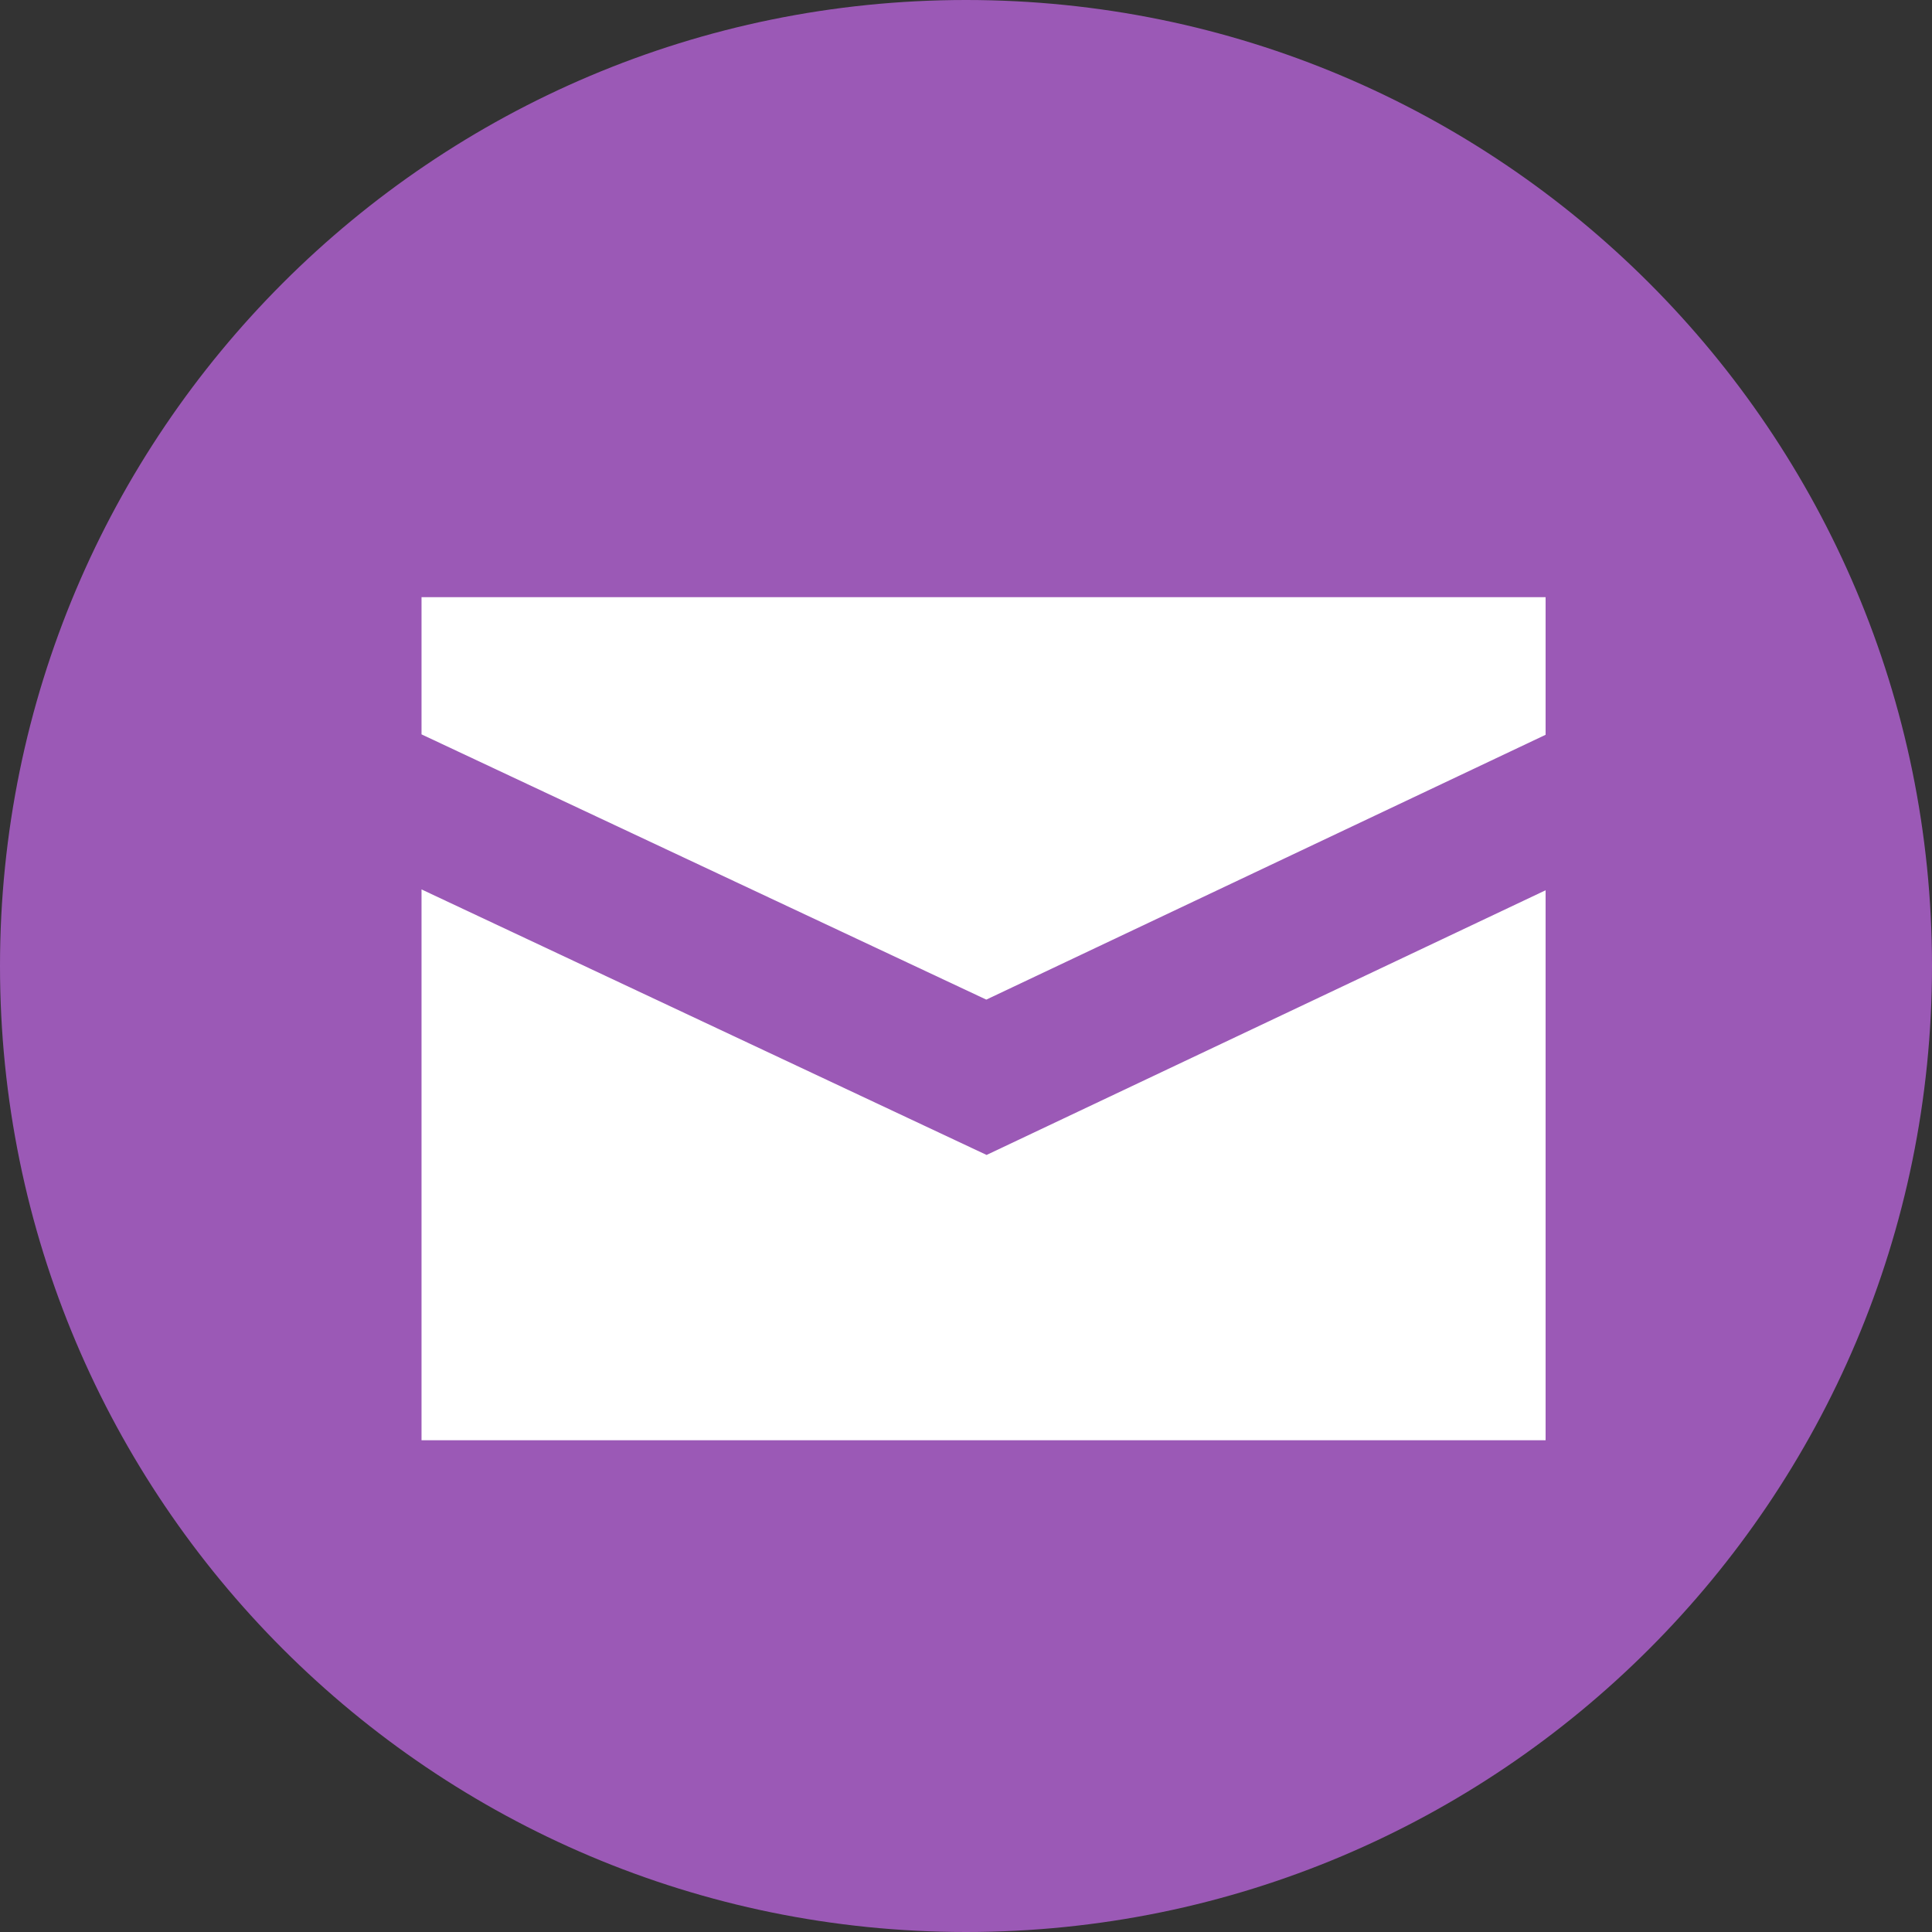 <?xml version="1.0" encoding="UTF-8" standalone="no"?>
<svg width="55px" height="55px" viewBox="0 0 55 55" version="1.1" xmlns="http://www.w3.org/2000/svg" xmlns:xlink="http://www.w3.org/1999/xlink" xmlns:sketch="http://www.bohemiancoding.com/sketch/ns">
    <rect x="0" y="0" width="55" height="55" fill="#333333" stroke="none"/>
    <title>mail_purple</title>
    <description>Created with Sketch (http://www.bohemiancoding.com/sketch)</description>
    <defs></defs>
    <g id="Home-2" stroke="none" stroke-width="1" fill="none" fill-rule="evenodd" sketch:type="MSPage">
        <g id="Header" sketch:type="MSLayerGroup" transform="translate(-599, -152)">
            <g id="social_round" transform="translate(373, 152)" sketch:type="MSShapeGroup">
                <g id="mail" transform="translate(226, 0)">
                    <path d="M0,27.5 C0,12.312 12.312,0 27.5,0 C42.688,0 55,12.312 55,27.5 C55,42.688 42.688,55 27.5,55 C12.312,55 0,42.688 0,27.5 Z" fill="#9B59B6"></path>
                    <path d="M28.078,28.457 L44,20.918 L44,17 L12,17 L12,20.906 L28.078,28.457 Z" id="Shape" fill="#FFFFFF"></path>
                    <path d="M28.086,32.879 L12,25.32 L12,41 L44,41 L44,25.344 L28.086,32.879 Z" id="Shape" fill="#FFFFFF"></path>
                </g>
            </g>
        </g>
    </g>
</svg>